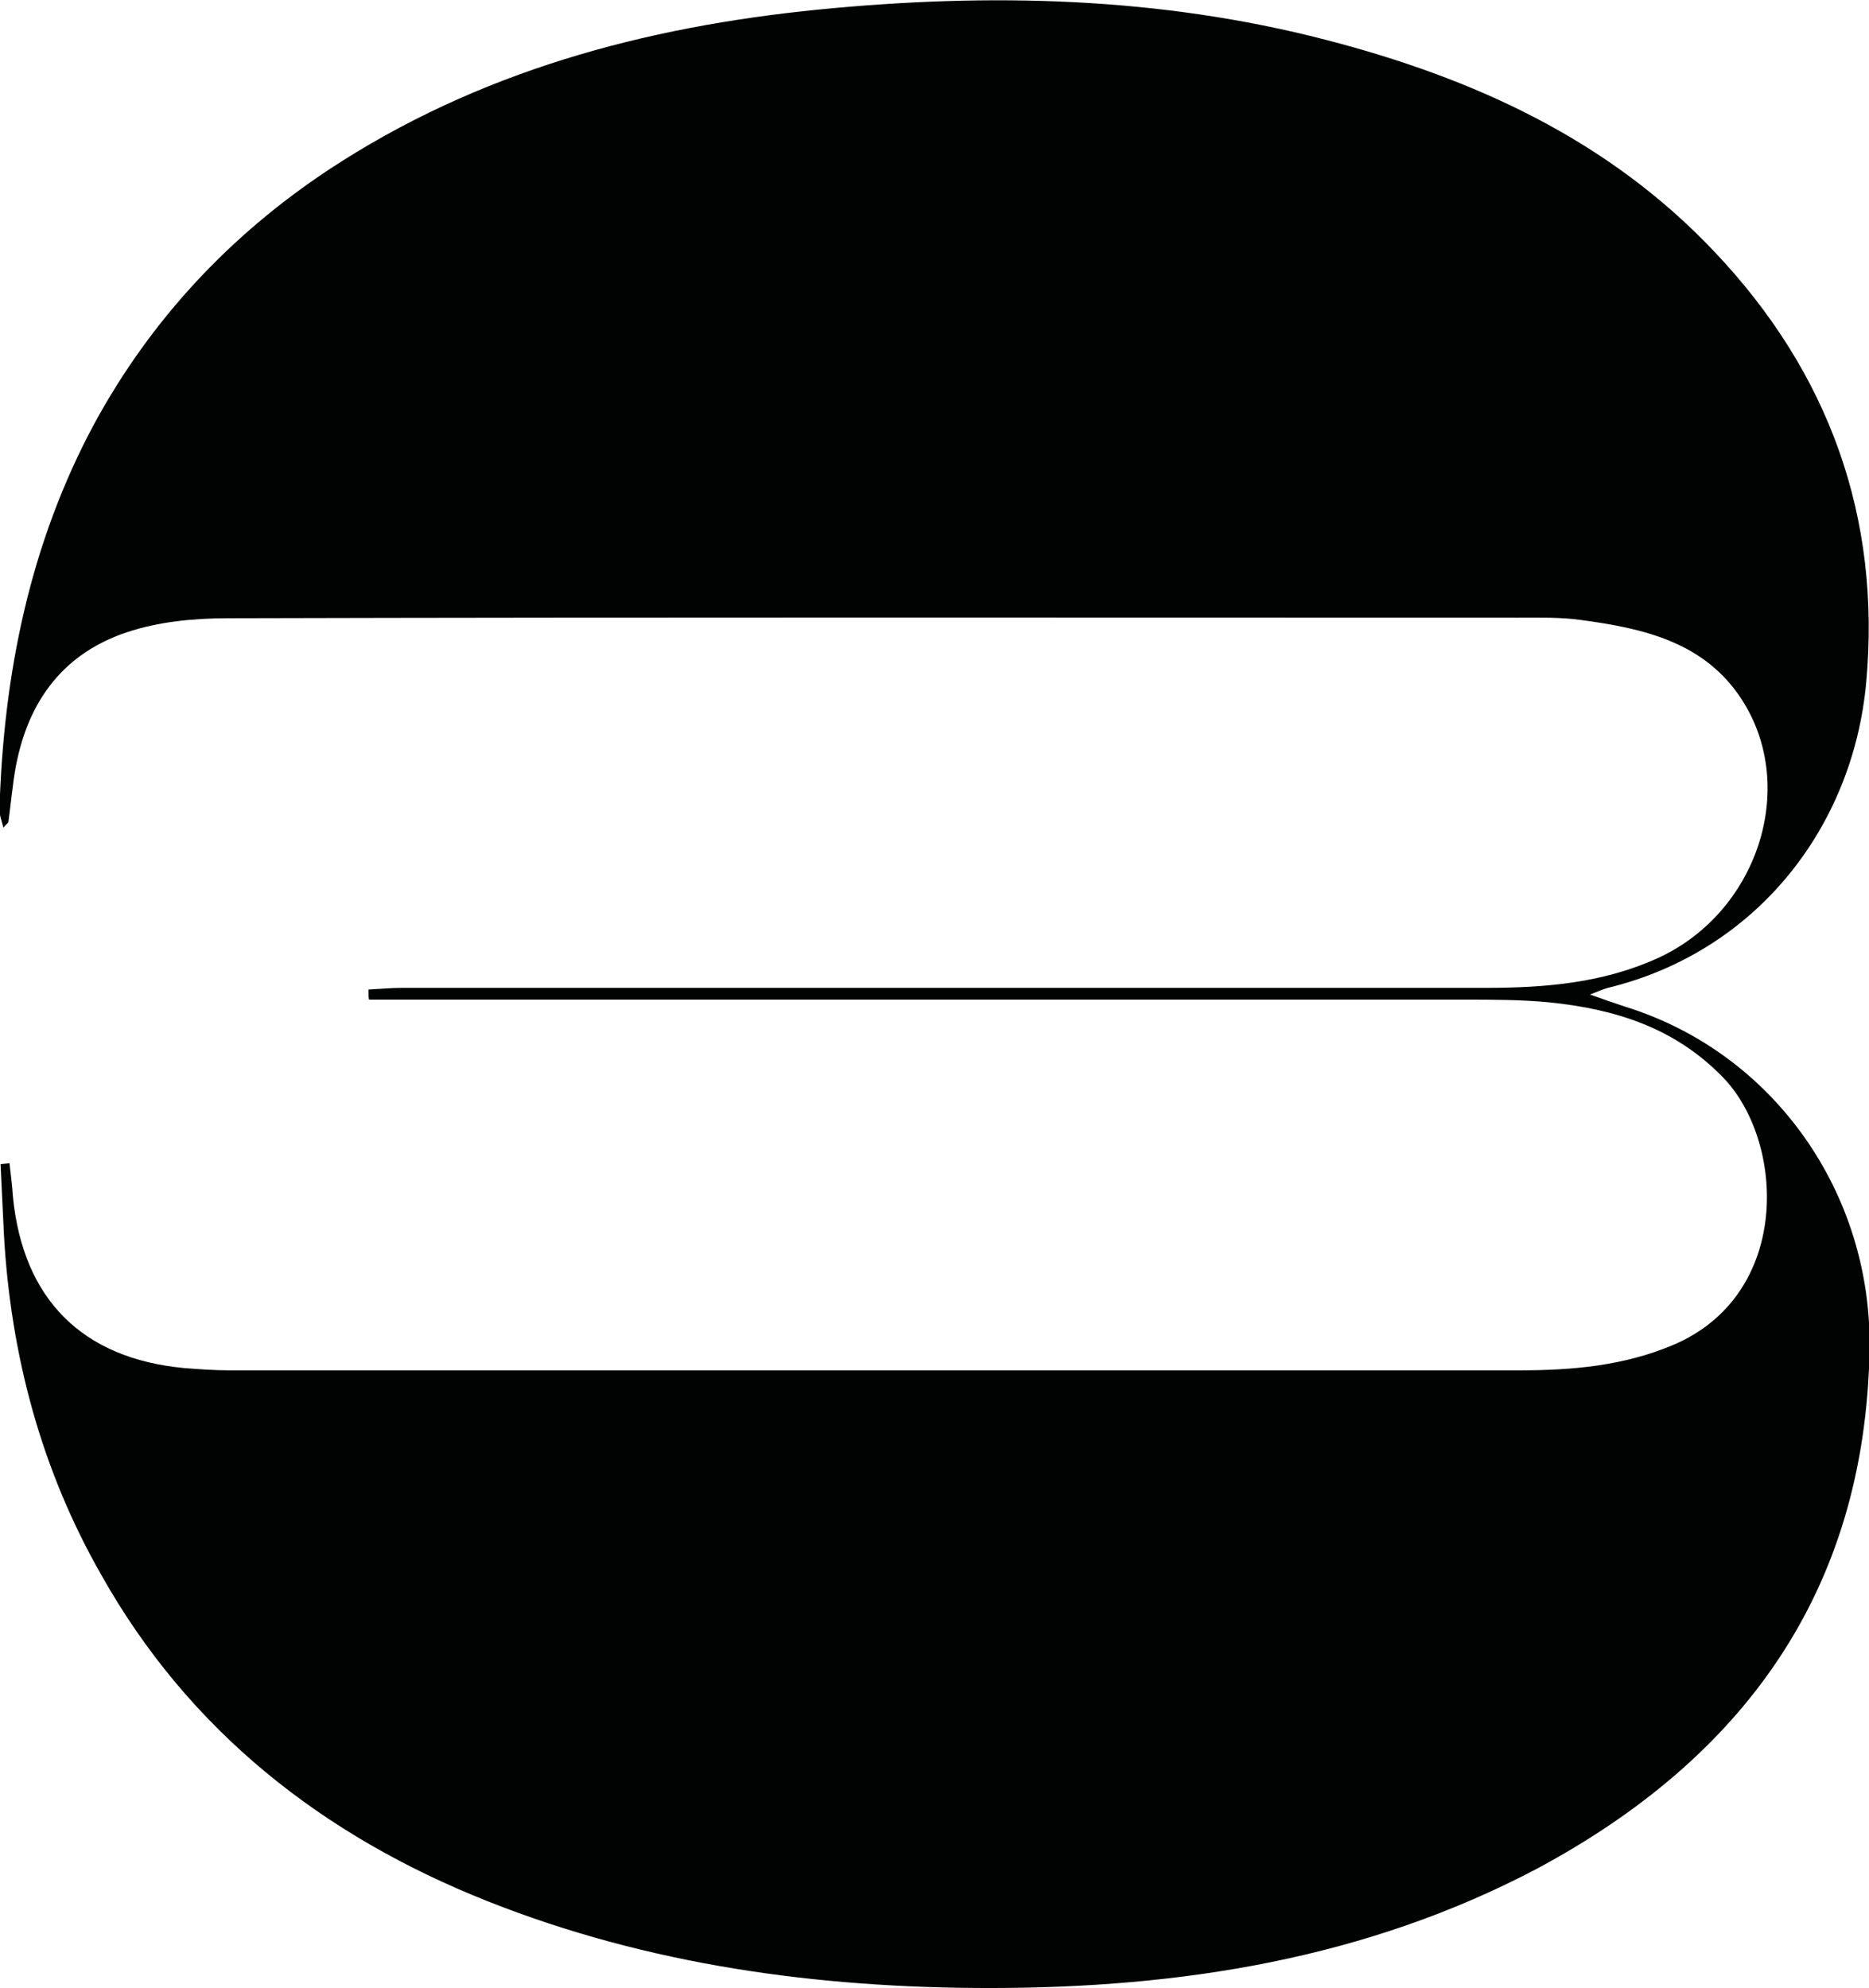 <svg width="283" height="301" viewBox="0 0 283 301" fill="none" xmlns="http://www.w3.org/2000/svg">
<path d="M55.787 149.822C57.48 149.737 59.173 149.568 60.866 149.568C115.637 149.568 170.324 149.568 225.096 149.568C234.069 149.568 242.788 148.805 251 145.074C266.068 138.206 272.333 119.298 263.783 105.986C258.111 97.168 248.799 95.133 239.318 93.862C236.27 93.438 233.138 93.522 230.006 93.522C164.822 93.522 99.722 93.438 34.538 93.607C29.374 93.607 24.041 94.116 19.216 95.727C8.295 99.373 3.216 108.021 1.946 119.044C1.692 120.824 1.523 122.69 1.269 124.47C1.269 124.555 1.1 124.64 0.507 125.318C0.253 124.216 -0.085 123.453 -0.085 122.69C0.507 102.171 4.486 82.33 14.306 64.101C22.856 48.415 34.792 35.612 49.776 25.692C72.294 10.854 97.521 4.07 124.018 1.442C149.838 -1.102 175.488 -0.508 200.715 6.021C222.979 11.786 243.466 21.028 259.635 38.155C276.904 56.385 284.862 78.26 282.576 103.358C280.544 125.403 265.814 144.141 243.466 149.568C242.873 149.737 242.196 149.992 240.757 150.585C243.127 151.433 244.651 151.942 246.175 152.451C268.693 159.488 283.507 180.77 283.084 204.426C282.407 241.055 263.867 266.237 232.715 282.941C206.81 296.592 178.79 301.001 149.838 301.001C123.764 301.001 98.198 297.524 73.818 287.858C48.845 277.938 28.613 262.083 15.322 238.426C6.264 222.571 1.608 205.189 0.592 186.875C0.423 183.314 0.253 179.837 0.084 176.276C0.507 176.192 1.015 176.192 1.438 176.107C1.608 177.802 1.862 179.498 1.946 181.109C3.47 196.71 12.444 205.698 27.935 207.139C30.136 207.309 32.422 207.479 34.708 207.479C99.892 207.479 164.991 207.479 230.175 207.479C238.048 207.479 245.836 206.8 253.286 203.663C271.402 196.032 270.301 172.715 260.82 163.049C253.54 155.588 244.566 152.79 234.662 151.772C230.344 151.348 225.942 151.348 221.625 151.348C168.123 151.348 114.706 151.348 61.205 151.348C59.427 151.348 57.649 151.348 55.871 151.348C55.787 150.924 55.787 150.416 55.787 149.822Z" fill="#010202"/>
</svg>
